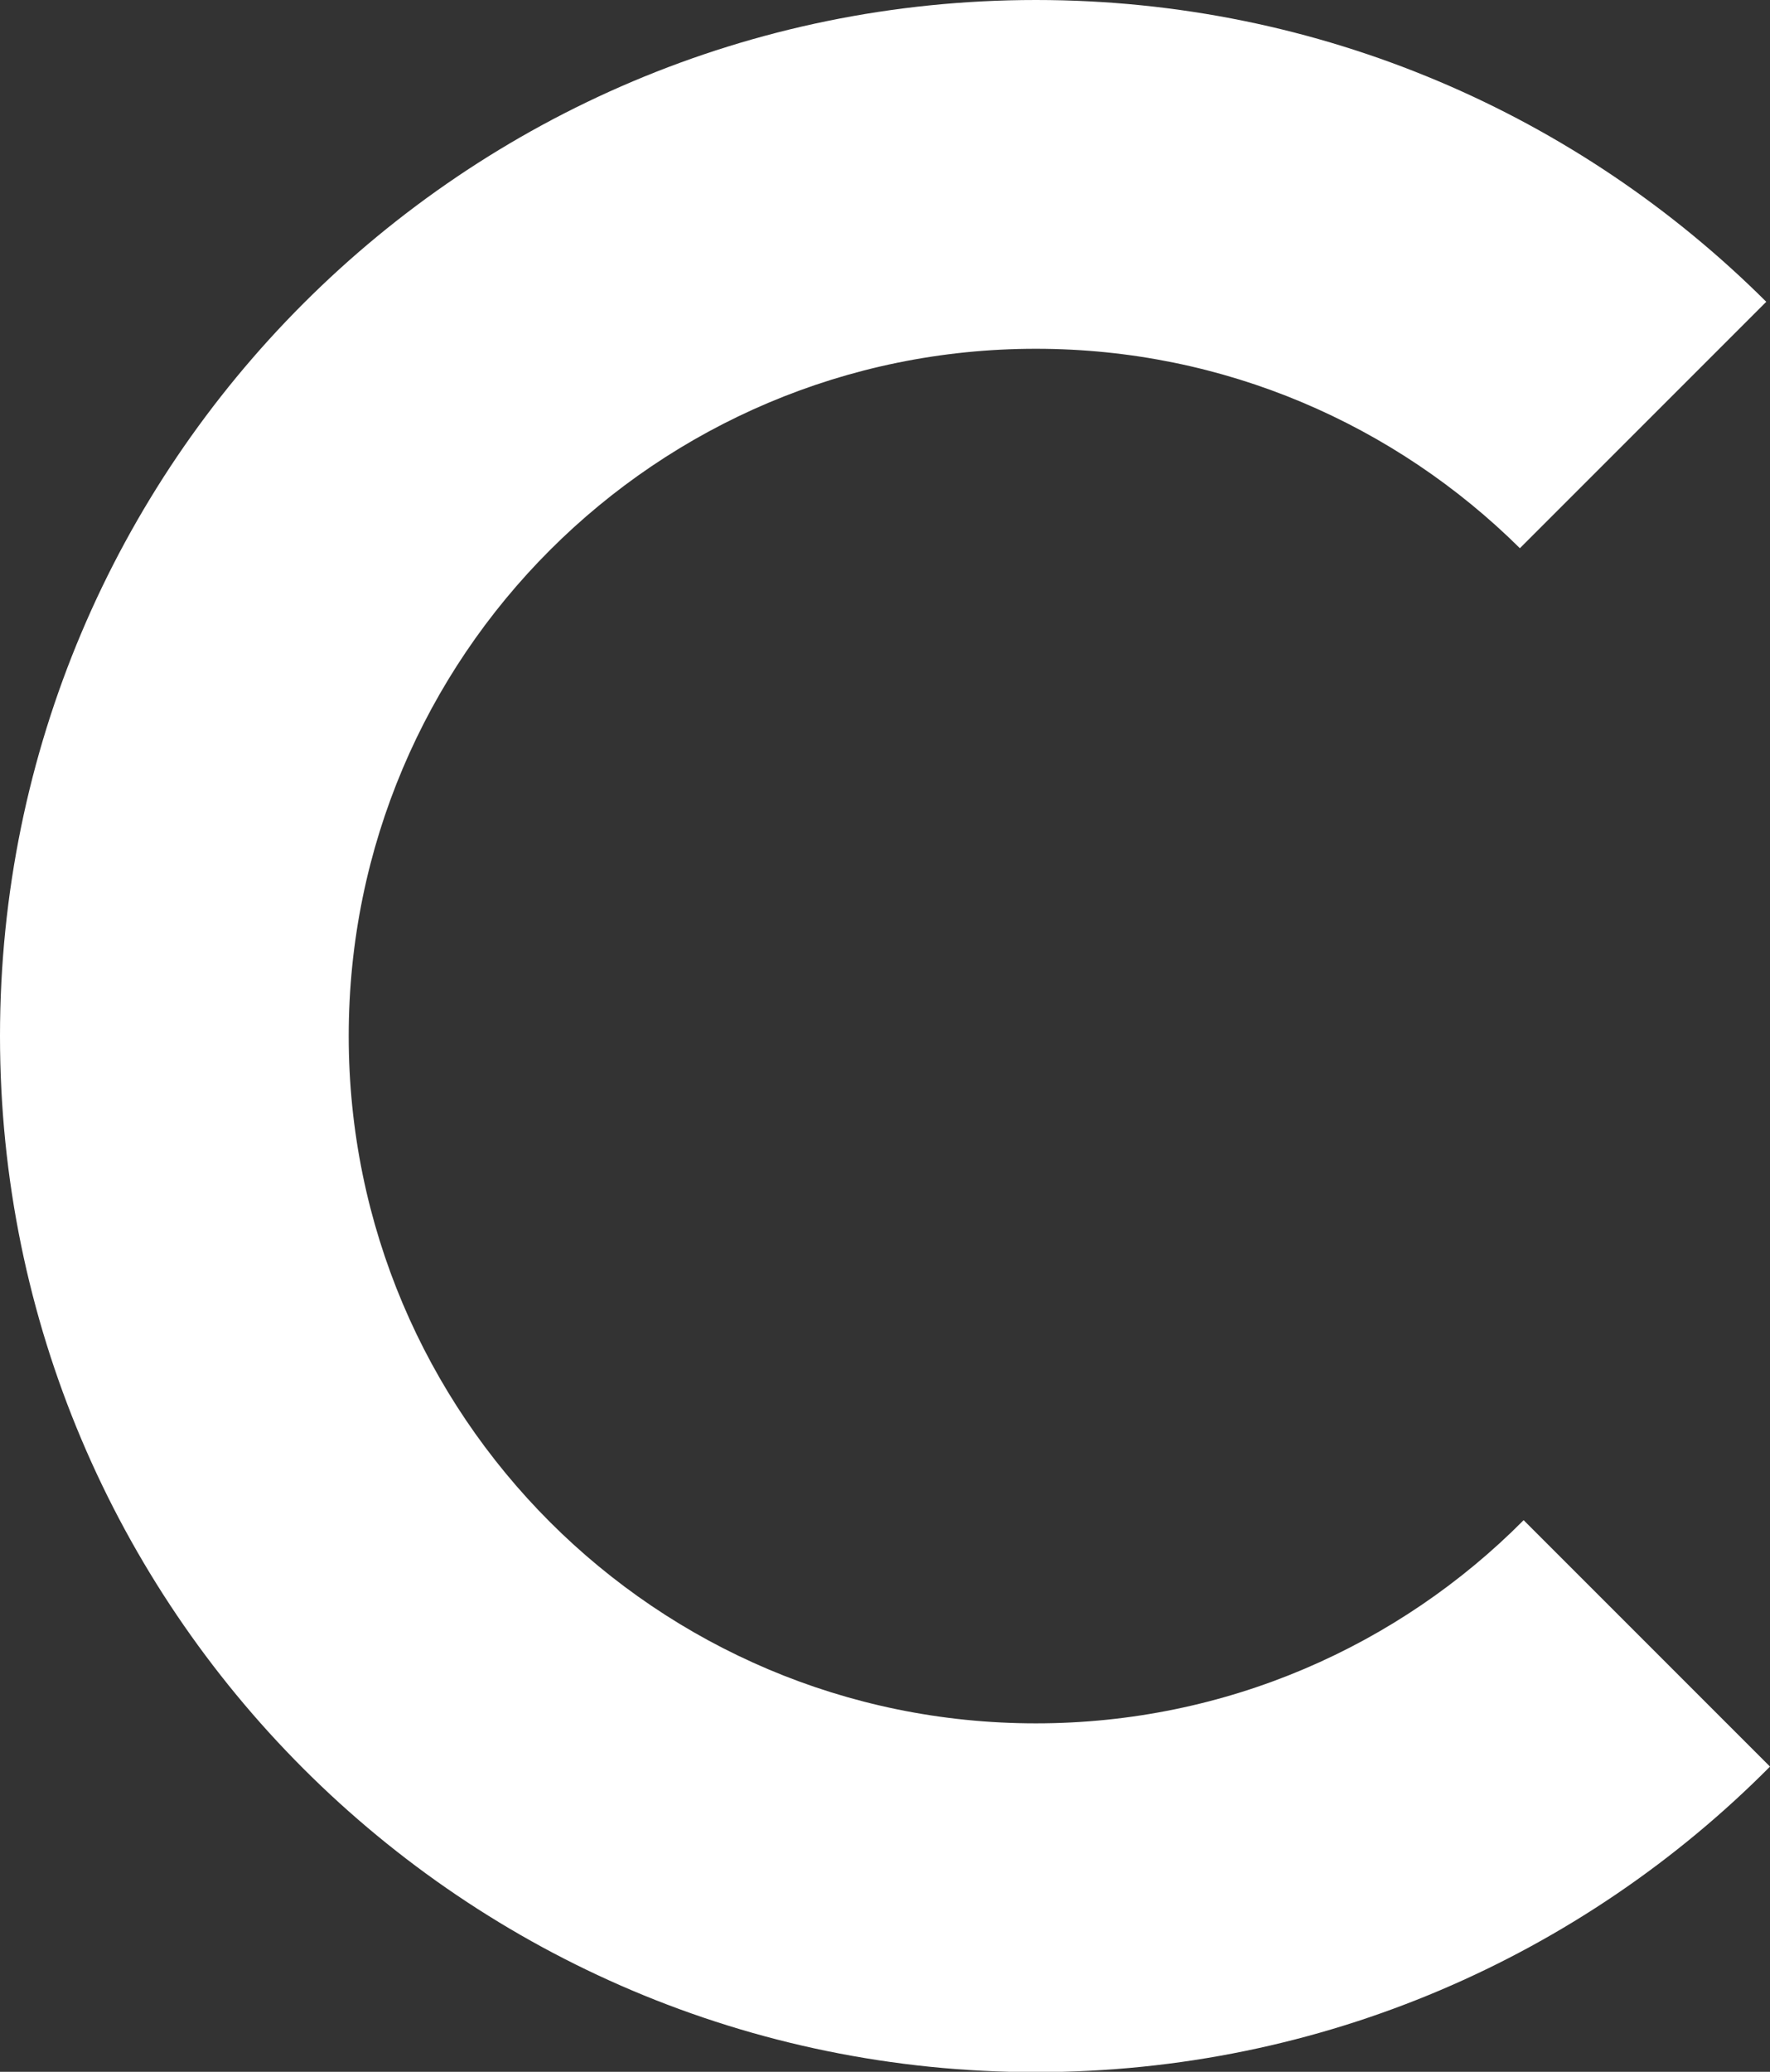 <?xml version="1.0" encoding="UTF-8"?>
<svg id="_レイヤー_1" data-name="レイヤー_1" xmlns="http://www.w3.org/2000/svg" xmlns:i="http://ns.adobe.com/AdobeIllustrator/10.0/" version="1.1" viewBox="0 0 56.9 66.59">
  <rect x="0" y="0" width="56.9" height="66.59" fill="#333333" stroke="none"/>
  <!-- Generator: Adobe Illustrator 29.0.0, SVG Export Plug-In . SVG Version: 2.1.0 Build 186)  -->
  <defs>
    <style>
      .st0 {
        fill: #ffffff;
      }
    </style>
  </defs>
  <path class="st0" d="M33.3,55.39c-12.2,0-22.09-9.89-22.09-22.09s9.89-22.09,22.09-22.09c6.07,0,11.56,2.45,15.56,6.41l7.92-7.92C50.76,3.7,42.46,0,33.3,0,14.91,0,0,14.91,0,33.3s14.91,33.3,33.3,33.3c9.23,0,17.57-3.75,23.6-9.82l-7.92-7.92c-4,4.03-9.55,6.53-15.68,6.53Z"/>
</svg>